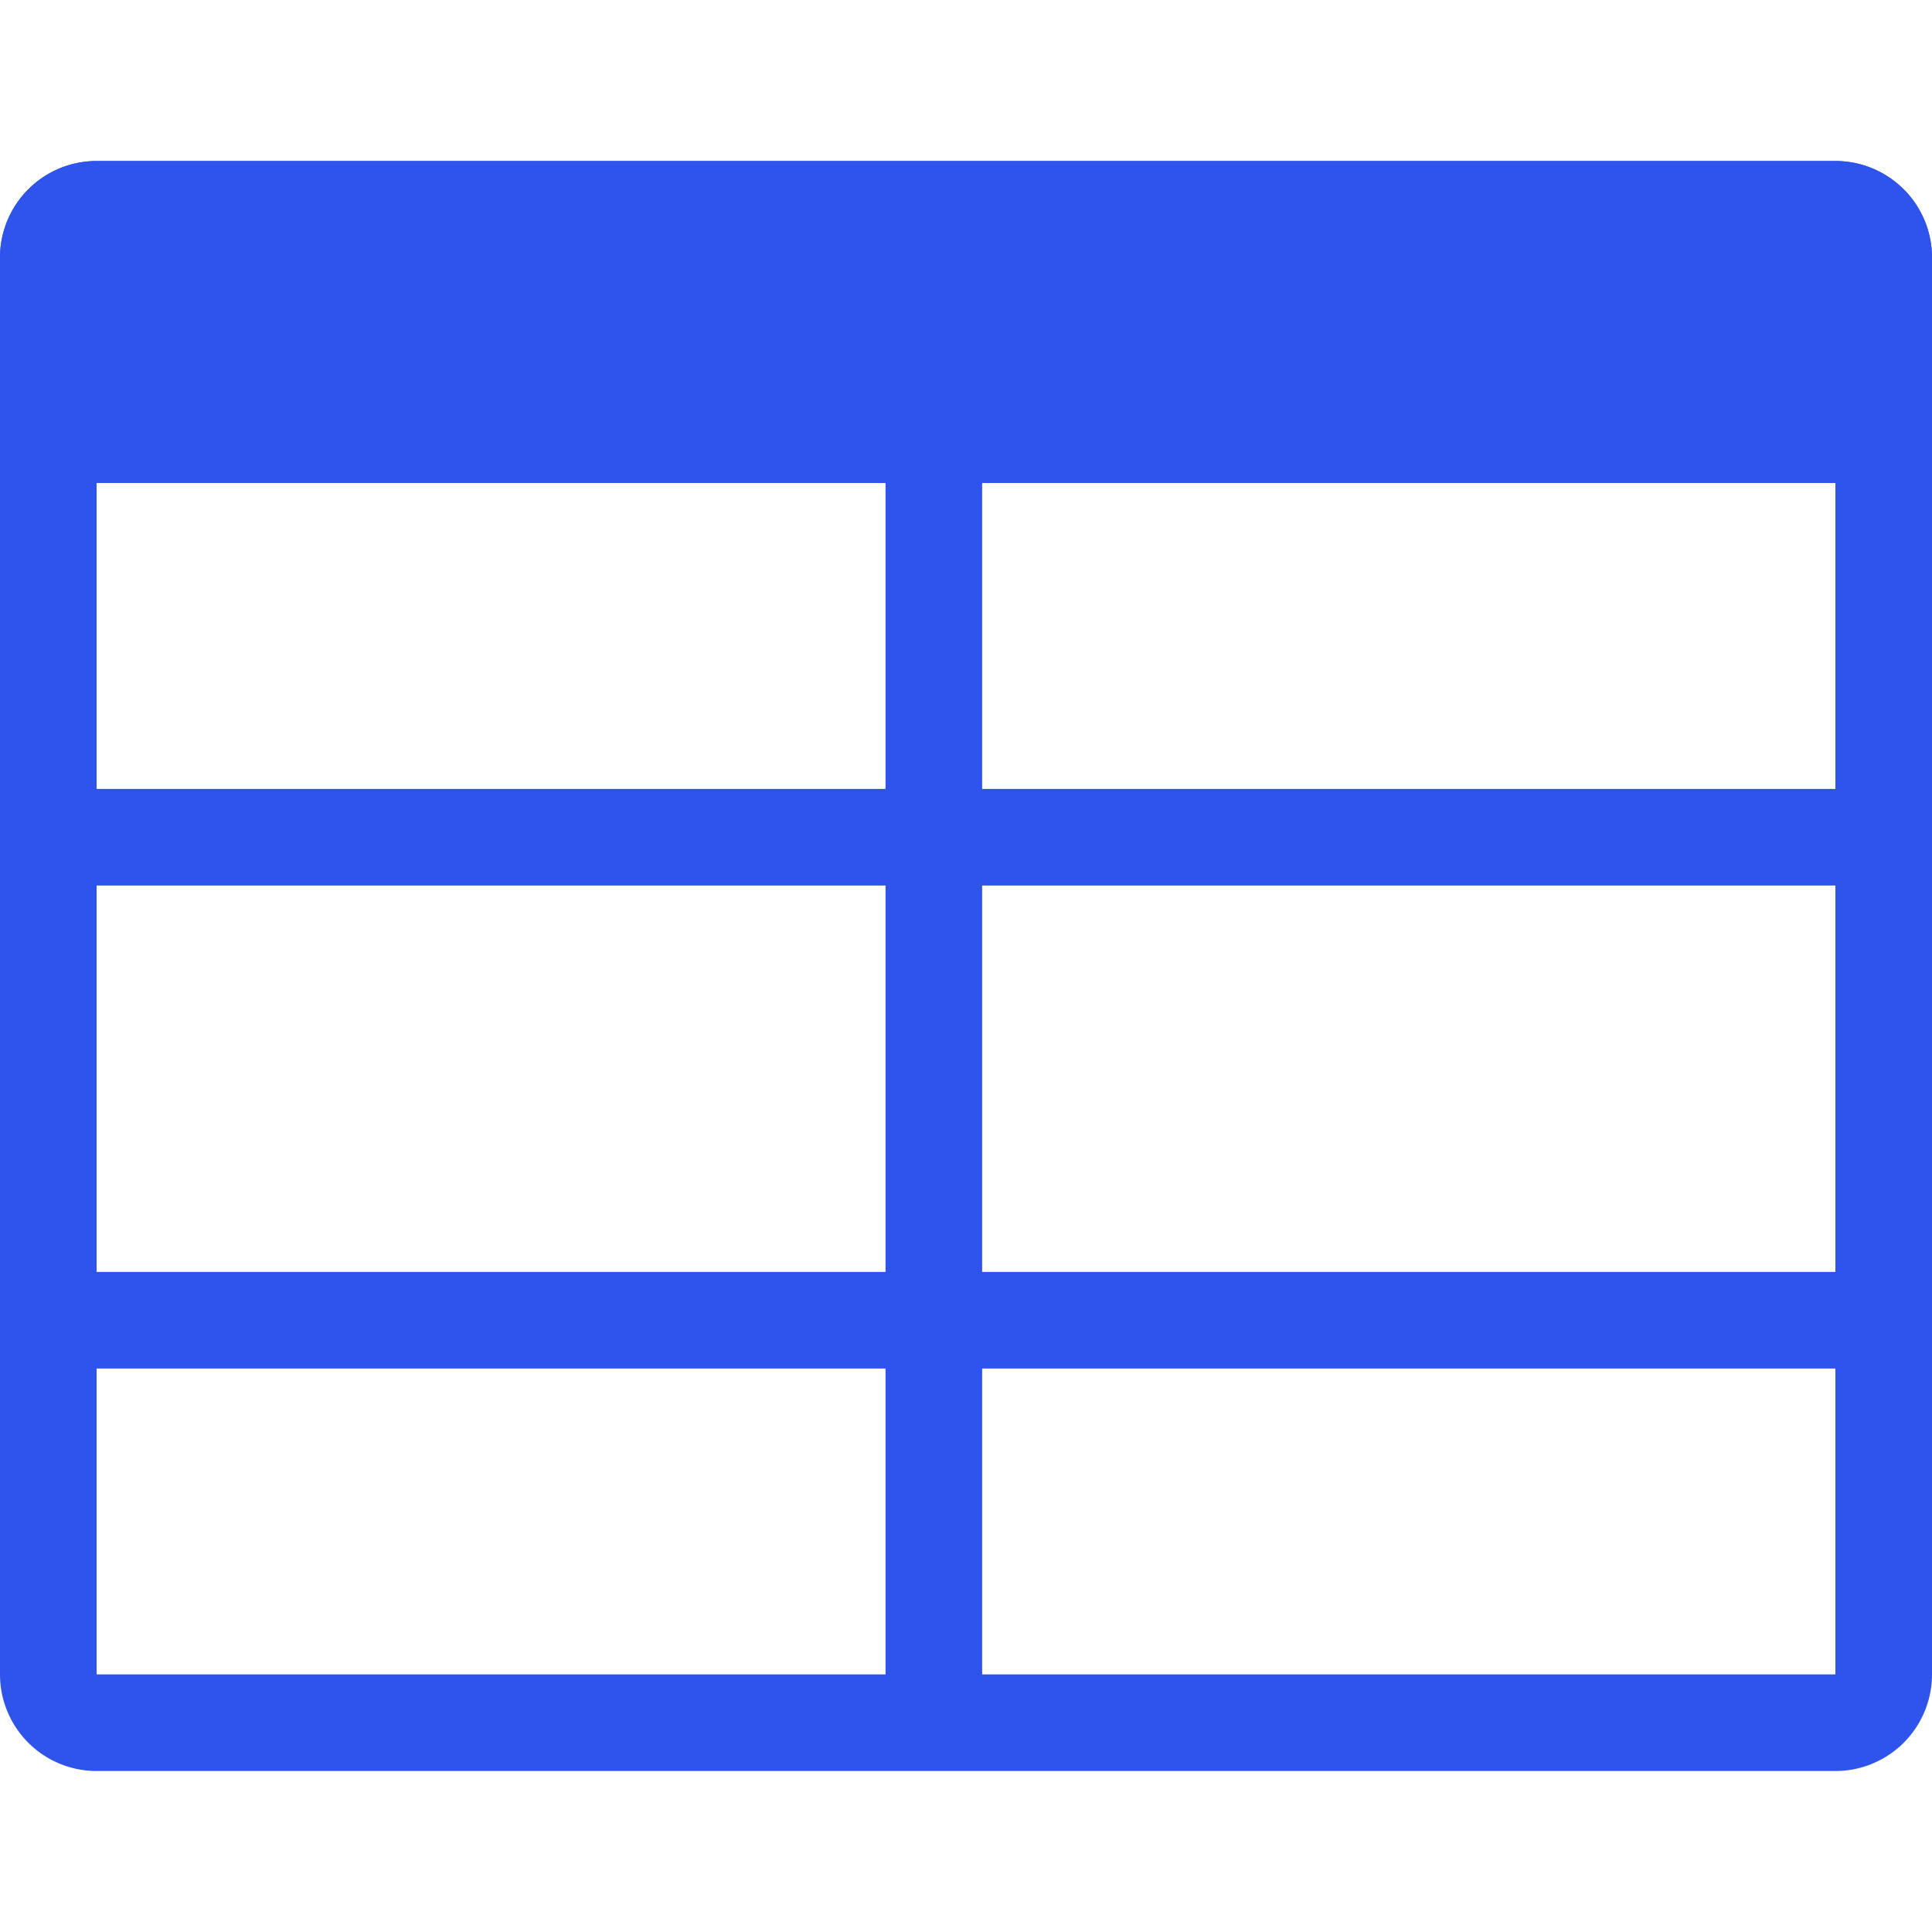 <svg xmlns="http://www.w3.org/2000/svg" width="40" height="40" fill="none"><path fill="#2F54EB" d="M0 5.333a2 2 0 0 1 2-2h36a2 2 0 0 1 2 2V10H0z"/><path stroke="#2F54EB" stroke-width="2" d="M1 5.334a1 1 0 0 1 1-1h36a1 1 0 0 1 1 1v29.333a1 1 0 0 1-1 1H2a1 1 0 0 1-1-1zm-1 12h40M19.334 5v30M0 27.334h40"/></svg>